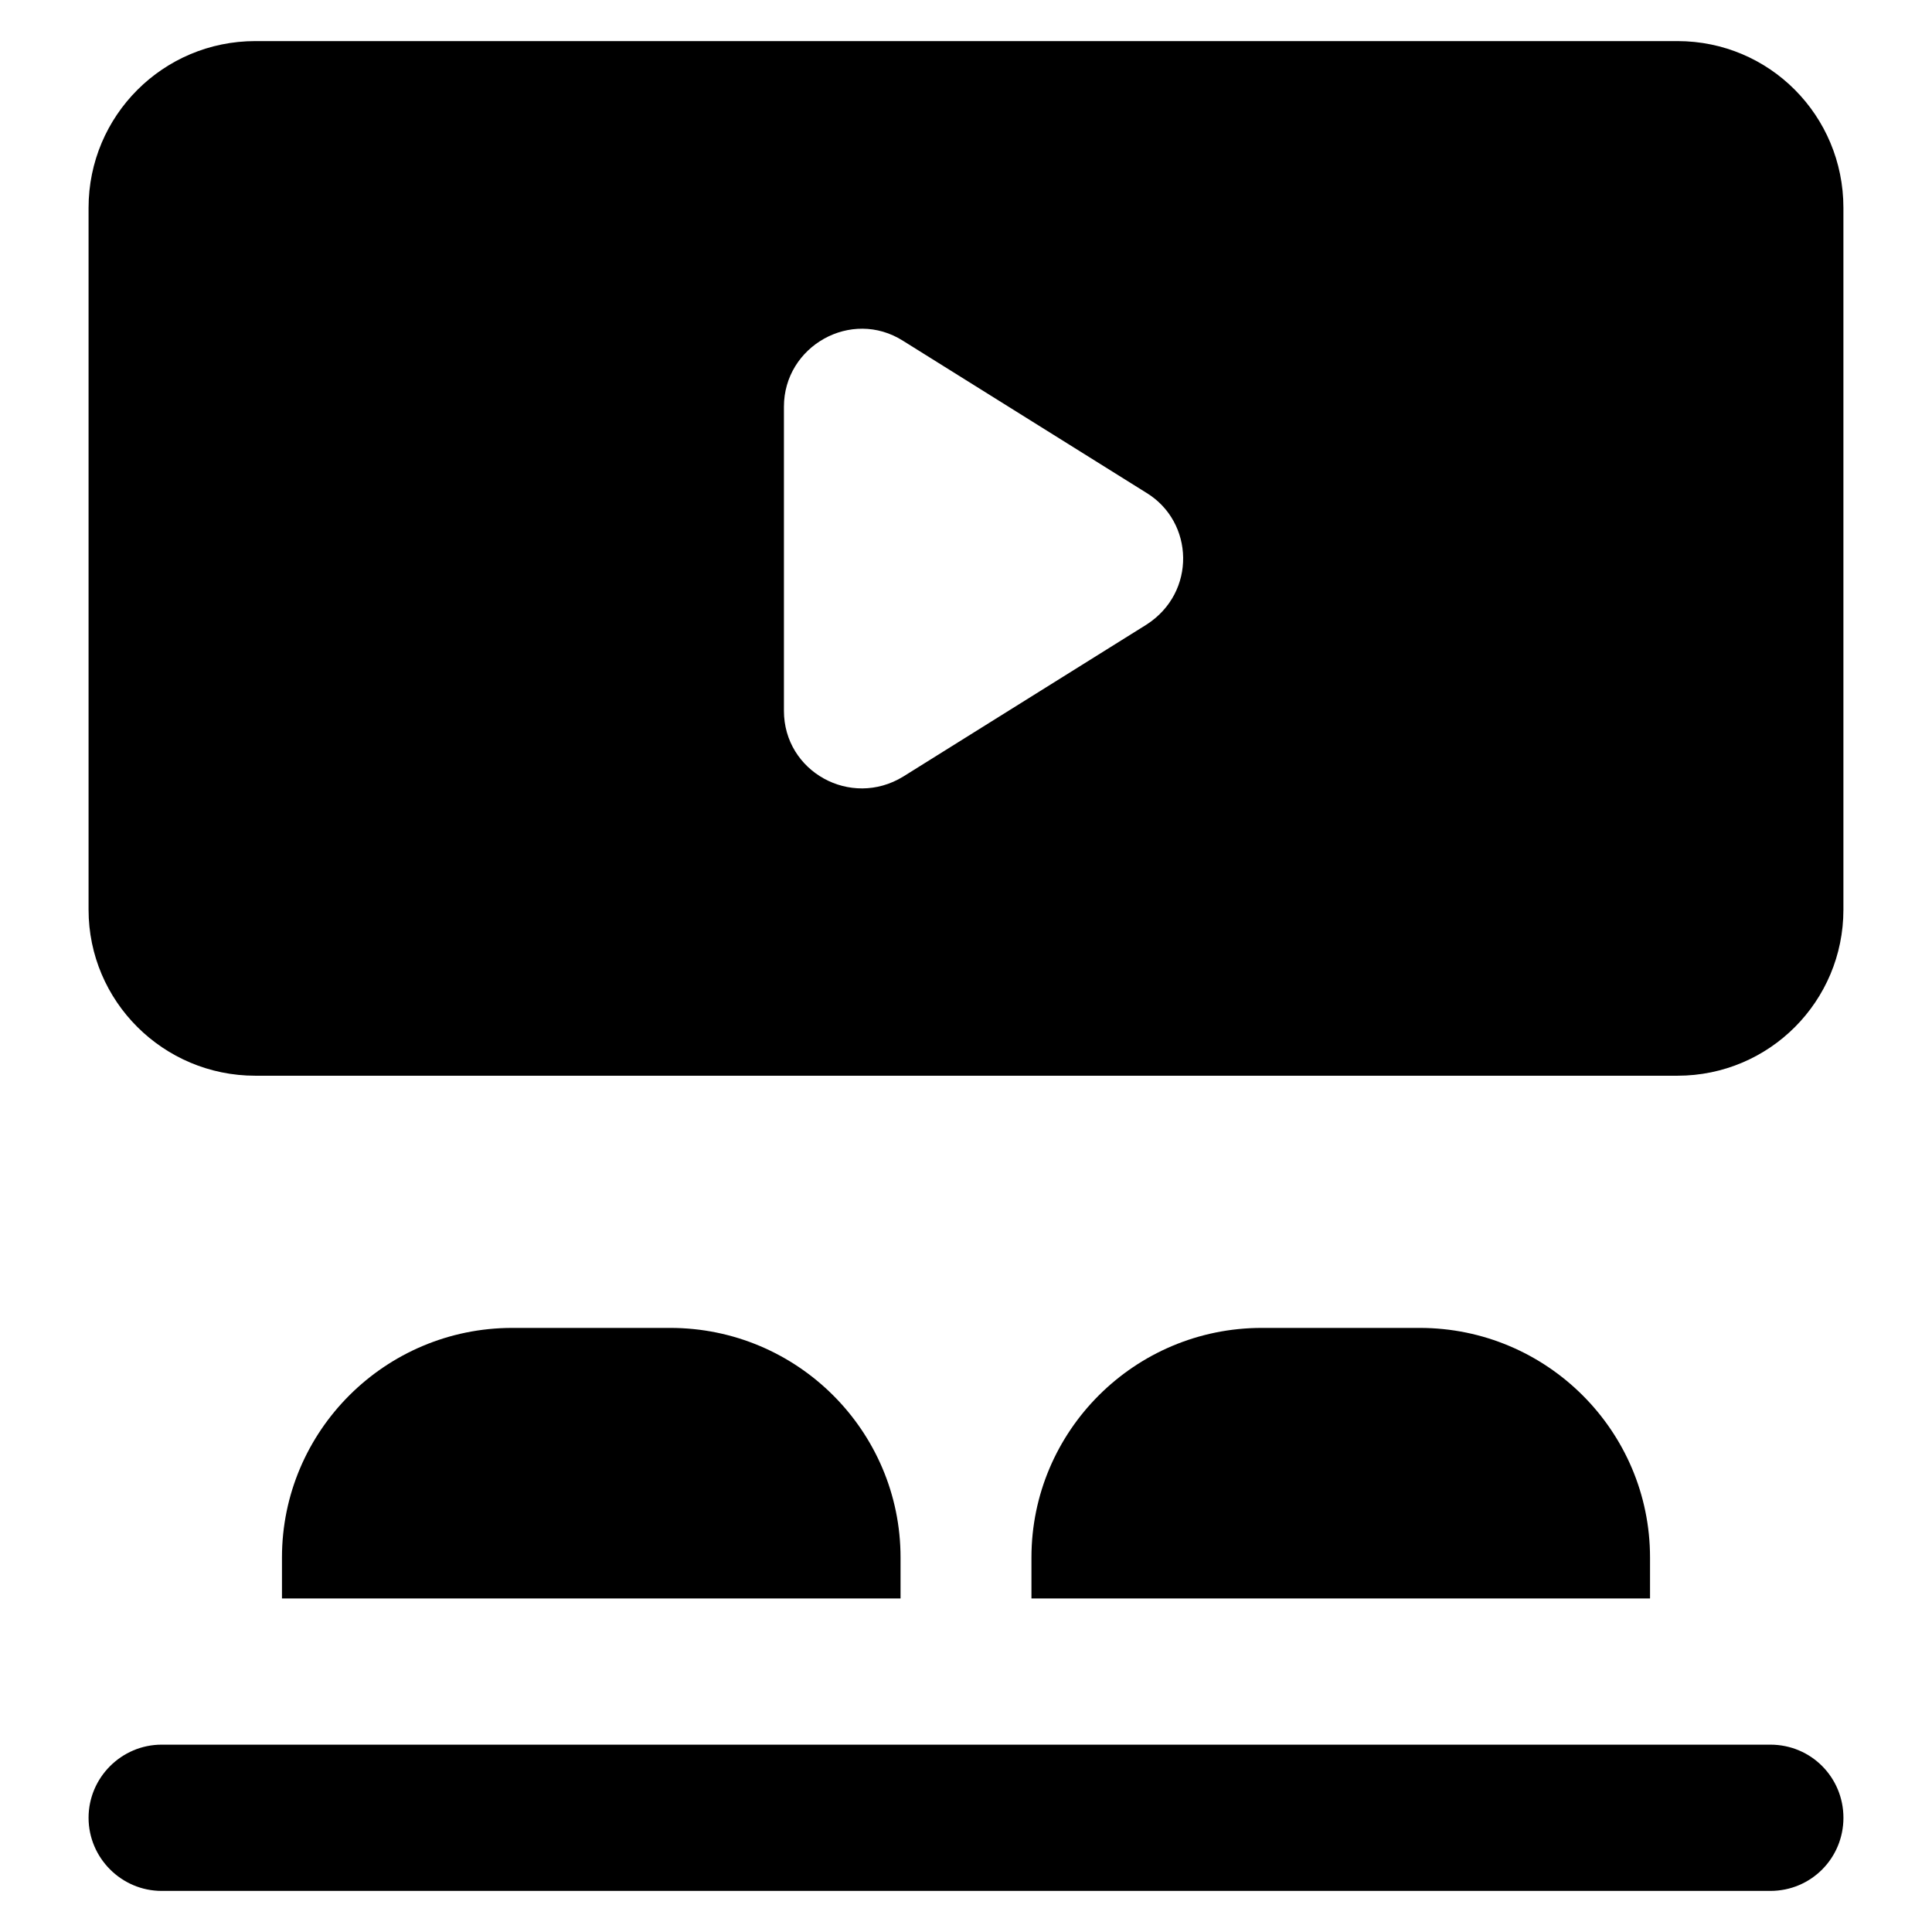 <?xml version="1.0" encoding="UTF-8"?>
<!-- Uploaded to: SVG Repo, www.svgrepo.com, Generator: SVG Repo Mixer Tools -->
<svg fill="#000000" width="800px" height="800px" version="1.1" viewBox="144 144 512 512" xmlns="http://www.w3.org/2000/svg">
 <g>
  <path d="m167.47 385.09c0 24.223 19.766 43.988 44.184 43.988h376.88c24.422-0.004 43.988-19.77 43.988-43.988v-186.02c0-24.414-19.566-44.18-43.988-44.18h-376.88c-24.422 0-44.184 19.766-44.184 44.18zm184.28-133.32c0-16.031 17.84-26.18 31.582-17.441l64.527 40.305c12.566 7.699 13.266 26.32 0 34.879l-64.527 40.305c-13.898 8.484-31.582-1.328-31.582-17.441z"/>
  <path d="m186.85 645.11h426.3c10.852 0 19.379-8.719 19.379-19.379 0-10.66-8.523-19.379-19.379-19.379h-426.3c-10.652 0-19.379 8.719-19.379 19.379 0.004 10.66 8.727 19.379 19.379 19.379z"/>
  <path d="m478.38 495.91c-33.711 0-61.035 27.32-61.035 60.844v10.852h163.93v-10.852c0-33.523-27.324-60.844-61.035-60.844z"/>
  <path d="m279.76 495.91c-33.711 0-61.035 27.32-61.035 60.844v10.852h163.93v-10.852c0-33.523-27.324-60.844-61.035-60.844z"/>
 </g>
</svg>